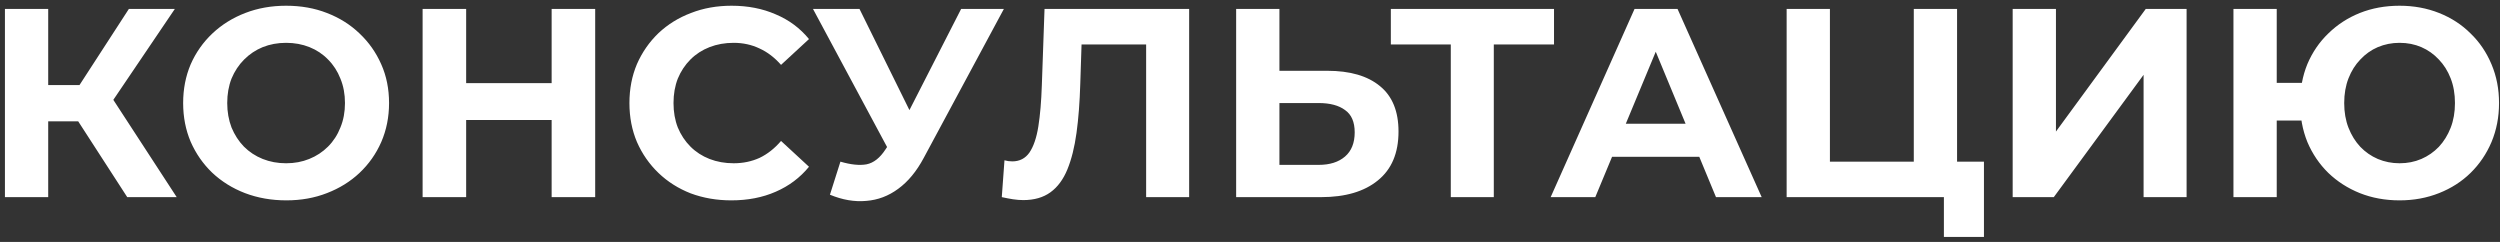 <?xml version="1.0" encoding="UTF-8"?> <svg xmlns="http://www.w3.org/2000/svg" width="279" height="27" viewBox="0 0 279 27" fill="none"><rect x="0" y="0" width="279" height="27" fill="#333333" stroke="none"/> <path d="M14.2 22L7.66 11.89L11.59 9.52L19.72 22H14.2ZM0.55 22V1H5.38V22H0.55ZM3.97 13.54V9.49H11.29V13.54H3.97ZM12.04 12.04L7.57 11.5L14.38 1H19.51L12.04 12.04ZM31.959 22.36C30.299 22.36 28.759 22.09 27.339 21.55C25.939 21.01 24.719 20.25 23.679 19.27C22.659 18.29 21.859 17.14 21.279 15.82C20.719 14.5 20.439 13.06 20.439 11.5C20.439 9.94 20.719 8.5 21.279 7.18C21.859 5.86 22.669 4.71 23.709 3.73C24.749 2.75 25.969 1.99 27.369 1.45C28.769 0.91 30.289 0.64 31.929 0.64C33.589 0.64 35.109 0.91 36.489 1.45C37.889 1.99 39.099 2.75 40.119 3.73C41.159 4.71 41.969 5.86 42.549 7.18C43.129 8.48 43.419 9.92 43.419 11.5C43.419 13.06 43.129 14.51 42.549 15.85C41.969 17.17 41.159 18.32 40.119 19.3C39.099 20.26 37.889 21.01 36.489 21.55C35.109 22.09 33.599 22.36 31.959 22.36ZM31.929 18.22C32.869 18.22 33.729 18.06 34.509 17.74C35.309 17.42 36.009 16.96 36.609 16.36C37.209 15.76 37.669 15.05 37.989 14.23C38.329 13.41 38.499 12.5 38.499 11.5C38.499 10.5 38.329 9.59 37.989 8.77C37.669 7.95 37.209 7.24 36.609 6.64C36.029 6.04 35.339 5.58 34.539 5.26C33.739 4.94 32.869 4.78 31.929 4.78C30.989 4.78 30.119 4.94 29.319 5.26C28.539 5.58 27.849 6.04 27.249 6.64C26.649 7.24 26.179 7.95 25.839 8.77C25.519 9.59 25.359 10.5 25.359 11.5C25.359 12.48 25.519 13.39 25.839 14.23C26.179 15.05 26.639 15.76 27.219 16.36C27.819 16.96 28.519 17.42 29.319 17.74C30.119 18.06 30.989 18.22 31.929 18.22ZM61.563 1H66.423V22H61.563V1ZM52.023 22H47.163V1H52.023V22ZM61.923 13.39H51.663V9.28H61.923V13.39ZM81.614 22.36C79.994 22.36 78.484 22.1 77.084 21.58C75.704 21.04 74.504 20.28 73.484 19.3C72.464 18.32 71.664 17.17 71.084 15.85C70.524 14.53 70.244 13.08 70.244 11.5C70.244 9.92 70.524 8.47 71.084 7.15C71.664 5.83 72.464 4.68 73.484 3.7C74.524 2.72 75.734 1.97 77.114 1.45C78.494 0.91 80.004 0.64 81.644 0.64C83.464 0.64 85.104 0.96 86.564 1.6C88.044 2.22 89.284 3.14 90.284 4.36L87.164 7.24C86.444 6.42 85.644 5.81 84.764 5.41C83.884 4.99 82.924 4.78 81.884 4.78C80.904 4.78 80.004 4.94 79.184 5.26C78.364 5.58 77.654 6.04 77.054 6.64C76.454 7.24 75.984 7.95 75.644 8.77C75.324 9.59 75.164 10.5 75.164 11.5C75.164 12.5 75.324 13.41 75.644 14.23C75.984 15.05 76.454 15.76 77.054 16.36C77.654 16.96 78.364 17.42 79.184 17.74C80.004 18.06 80.904 18.22 81.884 18.22C82.924 18.22 83.884 18.02 84.764 17.62C85.644 17.2 86.444 16.57 87.164 15.73L90.284 18.61C89.284 19.83 88.044 20.76 86.564 21.4C85.104 22.04 83.454 22.36 81.614 22.36ZM93.791 18.04C94.951 18.38 95.921 18.48 96.701 18.34C97.501 18.18 98.211 17.62 98.831 16.66L99.851 15.13L100.301 14.62L107.261 1H112.031L103.091 17.62C102.291 19.12 101.341 20.27 100.241 21.07C99.161 21.87 97.971 22.32 96.671 22.42C95.371 22.54 94.021 22.31 92.621 21.73L93.791 18.04ZM100.211 18.67L90.731 1H95.921L102.881 15.1L100.211 18.67ZM114.199 22.33C113.839 22.33 113.459 22.3 113.059 22.24C112.679 22.18 112.259 22.1 111.799 22L112.099 17.89C112.379 17.97 112.669 18.01 112.969 18.01C113.789 18.01 114.429 17.68 114.889 17.02C115.349 16.34 115.679 15.37 115.879 14.11C116.079 12.85 116.209 11.32 116.269 9.52L116.569 1H132.709V22H127.909V3.85L129.019 4.96H119.749L120.739 3.79L120.559 9.34C120.499 11.4 120.359 13.23 120.139 14.83C119.919 16.43 119.579 17.79 119.119 18.91C118.659 20.03 118.029 20.88 117.229 21.46C116.429 22.04 115.419 22.33 114.199 22.33ZM148.124 7.9C150.664 7.9 152.624 8.47 154.004 9.61C155.384 10.73 156.074 12.42 156.074 14.68C156.074 17.08 155.304 18.9 153.764 20.14C152.244 21.38 150.134 22 147.434 22H137.954V1H142.784V7.9H148.124ZM147.164 18.4C148.404 18.4 149.384 18.09 150.104 17.47C150.824 16.85 151.184 15.95 151.184 14.77C151.184 13.61 150.824 12.78 150.104 12.28C149.404 11.76 148.424 11.5 147.164 11.5H142.784V18.4H147.164ZM161.908 22V3.85L163.018 4.96H155.218V1H173.428V4.96H165.628L166.708 3.85V22H161.908ZM173.054 22L182.414 1H187.214L196.604 22H191.504L183.824 3.46H185.744L178.034 22H173.054ZM177.734 17.5L179.024 13.81H189.824L191.144 17.5H177.734ZM199.389 22V1H204.219V18.04H213.579V1H218.409V22H199.389ZM216.939 26.44V20.86L217.989 22H213.579V18.04H221.409V26.44H216.939ZM224.614 22V1H229.444V14.68L239.464 1H244.024V22H239.224V8.35L229.204 22H224.614ZM249.253 22V1H254.083V9.25H259.513V13.45H254.083V22H249.253ZM267.793 22.36C266.193 22.36 264.713 22.09 263.353 21.55C262.013 21.01 260.843 20.26 259.843 19.3C258.843 18.32 258.063 17.17 257.503 15.85C256.963 14.51 256.693 13.06 256.693 11.5C256.693 9.92 256.963 8.47 257.503 7.15C258.063 5.83 258.843 4.69 259.843 3.73C260.843 2.75 262.013 1.99 263.353 1.45C264.713 0.91 266.193 0.64 267.793 0.64C269.373 0.64 270.843 0.91 272.203 1.45C273.563 1.99 274.733 2.75 275.713 3.73C276.713 4.69 277.493 5.84 278.053 7.18C278.613 8.5 278.893 9.94 278.893 11.5C278.893 13.06 278.613 14.51 278.053 15.85C277.493 17.17 276.713 18.32 275.713 19.3C274.733 20.26 273.563 21.01 272.203 21.55C270.843 22.09 269.373 22.36 267.793 22.36ZM267.793 18.22C268.673 18.22 269.483 18.06 270.223 17.74C270.963 17.42 271.613 16.97 272.173 16.39C272.733 15.79 273.173 15.08 273.493 14.26C273.813 13.44 273.973 12.52 273.973 11.5C273.973 10.48 273.813 9.56 273.493 8.74C273.173 7.92 272.733 7.22 272.173 6.64C271.613 6.04 270.963 5.58 270.223 5.26C269.483 4.94 268.673 4.78 267.793 4.78C266.933 4.78 266.123 4.94 265.363 5.26C264.623 5.58 263.973 6.04 263.413 6.64C262.853 7.22 262.413 7.92 262.093 8.74C261.773 9.56 261.613 10.48 261.613 11.5C261.613 12.52 261.773 13.44 262.093 14.26C262.413 15.08 262.853 15.79 263.413 16.39C263.973 16.97 264.623 17.42 265.363 17.74C266.123 18.06 266.933 18.22 267.793 18.22Z" fill="white"></path> </svg> 